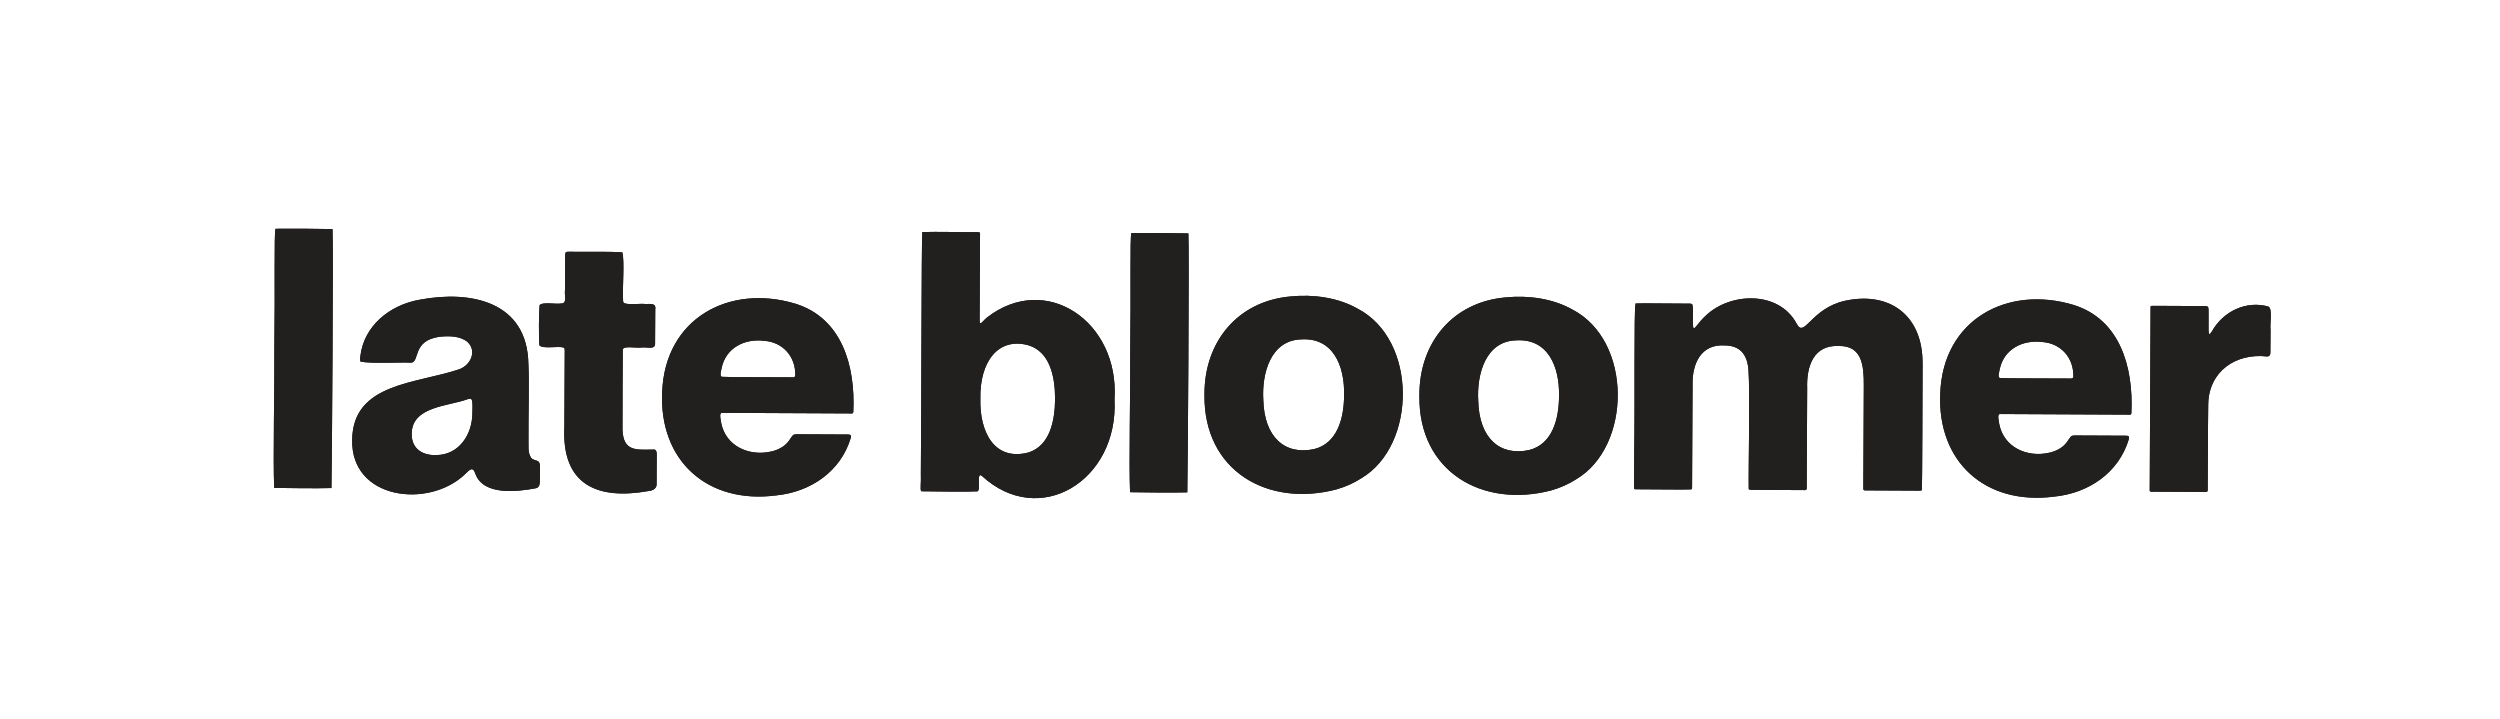 <svg xmlns="http://www.w3.org/2000/svg" id="Layer_1" viewBox="0 0 790.692 227.459"><defs><style>.cls-1{fill:#221f1f}</style></defs><path d="M86.72 154.303c-.405-8.977.138-31.689.054-44.62.248-18.542-.14-35.72.359-37.328 4.284-.069 12.87-.023 18.036.097.306 4.238-.204 77.236-.338 81.902-4.383.158-14.446.008-18.093-.047l-.018-.004Zm24.665-15.273c.25-17.978 20.442-17.654 33.898-22.253 3.621-1.32 5.603-5.788 2.6-8.599-2.255-1.937-5.951-2.022-9.074-1.635-8.424 1.284-6.002 7.777-8.704 8.16-3.219-.177-12.554.35-16.008-.312-.329-.353-.2-1.176-.126-1.724 1.082-9.434 9.101-16.233 18.925-17.904 15.832-2.974 33.94.442 34.227 20.45.313 6.117-.042 16.638.022 23.9.086 2.147-.304 3.895.848 5.693.585.748 1.66.71 2.208 1.096.397.242.543.903.559 1.43.036 1.27-.003 3.368-.006 4.797-.003.935-.139 1.968-1.174 2.271-6.12 1.168-16.589 2.356-19.179-4.428-.908-2.78-1.915-1.306-3.491.166-11.489 10.758-35.906 7.881-35.526-11.003v-.105Zm38.01-8.12c-.01-1.293.23-3.913-.268-4.604-.329-.387-.845-.155-1.28-.04-5.827 2.227-17.636 2.189-17.629 10.926-.113 4.807 3.56 6.979 8.02 6.733 7.021-.207 11.013-6.502 11.153-12.92l.004-.096Zm57.641 11.283c.65.238.664 1.036.678 1.66-.008 2.308-.022 6.793-.047 9.041.146 1.556-1.111 2.272-2.513 2.4-16.046 2.862-27.581-1.724-26.662-20.346.016-4.369.09-18.327.113-23.622-.01-.915.088-1.318-.539-1.448-1.454-.464-6.681.569-7.49-.72-.174-3.327-.185-9.243.078-12.624.89-1.15 5.305-.26 6.608-.537 2.326.056 1.15-2.269 1.438-4.384.02-3.446.03-7.255.053-10.71.012-1.225.12-1.29 1.325-1.287 5.19.11 11.79-.139 16.737.198.834 2.755-.069 12.091.272 15.554.053 1.408 5.63.524 6.992.776 1.603.047 3.476-.404 3.17 1.669-.013 2.527-.032 8.594-.058 10.79.103 2.147-2.573 1.065-4.356 1.307-1.63.239-6.212-.757-5.86.916-.01 4.293-.134 18.604-.095 24.994.24 7.153 4.399 6.4 10.103 6.354l.053.02Zm62.843-11.923c-.075.406-.181.496-.498.493-4.082-.018-36.46-.177-41.007-.196-1.077-.07-.365 2.413-.279 3.179 1.438 7.436 8.898 10.584 15.622 9.09 1.836-.344 3.758-1.259 4.943-2.448.904-.788 1.395-1.95 2.11-2.713.298-.274.711-.325 1.134-.332 2.997.007 13.044.06 16.246.076.793-.03 1.2.246.894 1.179-3.161 10.468-12.586 17.007-23.62 18.095-21.753 2.793-37.018-11.04-35.996-32.731.886-23.273 21.169-34.234 42.191-27.894 14.547 4.537 18.963 19.45 18.268 34.151l-.008.05Zm-18.355-11.553c.139-5.855-3.84-10.514-9.872-10.933-6.063-.732-12.104 2.125-13.443 8.714-.132.91-.656 2.267.046 2.674 3.13.178 13.468.071 18.256.147 1.98.006 3.564.023 4.361.016.358-.001.595-.171.644-.561l.008-.057Zm100.976 7.665c1.266 25.73-23.817 40.906-41.995 24.102-1.755-1.337-.261 4.477-1.338 4.916-3.23.208-13.056.019-17.803-.024-.42-.601.003-2.467-.123-5.623.175-18.077.183-72.876.458-76.358 3.897-.161 14.364.08 17.402.03.417.022.893-.04.862.472.007 1.943-.064 13.75-.097 21.546.023 3.281-.105 5.389.02 6.71.384.446 1.186-.88 2.257-1.715 18.615-14.527 41.92 1.215 40.358 25.82l-.001.124Zm-18.802-.226c-.011-7.197-1.676-14.955-8.54-16.987-9.582-2.55-15.326 5.373-15.091 16.942-.284 10.475 4.426 19.903 15.34 16.963 6.626-2.215 8.213-9.877 8.29-16.78v-.138Zm23.712 29.508c-.405-8.977.138-31.688.054-44.62.248-18.542-.14-35.72.359-37.327 4.284-.069 12.87-.023 18.036.097.306 4.238-.204 77.236-.338 81.902-4.382.158-14.445.008-18.093-.047l-.018-.005Zm23.532-30.88c-.091-16.73 10.577-29.598 27.314-31.03 7.113-.712 14.89.353 21.035 3.814 19.136 9.86 18.8 43.28 1.293 53.676-2.366 1.524-5.026 2.724-7.957 3.56-21.73 5.666-41.956-5.873-41.685-29.911v-.109Zm44.168.078c.167-9.213-3.498-18.193-13.63-17.52-9.486.303-12.449 10.5-11.921 19.204.301 11.683 6.797 17.513 16.106 15.48 7.243-1.817 9.406-9.598 9.444-17.032v-.132Zm23.81.23c-.092-16.73 10.576-29.598 27.314-31.031 7.113-.711 14.889.353 21.034 3.815 19.136 9.859 18.801 43.28 1.293 53.676-2.366 1.523-5.025 2.723-7.957 3.559-21.729 5.666-41.956-5.872-41.685-29.91v-.11Zm44.167.077c.167-9.212-3.498-18.192-13.63-17.52-9.485.304-12.447 10.5-11.92 19.205.301 11.682 6.797 17.513 16.105 15.479 7.244-1.817 9.407-9.598 9.444-17.032l.001-.132Zm114.985-10.372c-.028 9.801-.093 35.85-.212 40.148-.042.116-.126.174-.31.204-.278.045-.82.03-1.667.029-3.164-.02-9.77-.044-13.333-.065-.421.002-.82-.007-1.218-.006-1.434-.083-1.924.23-2.007-.508-.004-3.005.132-28.003.148-32.492.038-6.552-.502-12.854-8.05-12.681-7.79-.304-10.107 6.343-9.85 13.415-.031 6.192-.132 28.175-.154 31.532.038 1-.945.515-2.032.629l-7.072-.034c-2.83-.023-5.18-.02-7.31-.036-.83-.04-2.056.127-1.927-.445-.129-5.752.454-30.474-.085-37.545-.401-5.133-2.913-7.682-7.613-7.687-7.341-.442-10.24 5.693-10.055 12.572l-.091 18.94-.064 13.128c-.041.492.103.763-.326.891-2.597.142-13.784-.075-16.996-.034-.426-.024-1.056.118-1.034-.411.001-1.1.025-5.27.05-10.917.263-16.561-.137-45.046.427-47.432 3.174-.136 7.678.035 12.236.006 2.218.017 4.1.005 5.003.037.377.028.635.074.774.415.288 1.485.065 2.907.12 4.611-.007 1.037-.007 1.952.096 2.392.028.16.1.357.254.364.212.006.545-.395.956-.915.764-.995 1.659-2.056 2.677-2.983 7.821-7.554 23.19-8.005 28.79 2.38 2.498 4.98 4.415-4.732 15.337-7.166 13.965-3.033 24.503 4.428 24.536 19.595l.002.07Zm66.034 15.853c-.074.407-.18.498-.497.494-4.083-.017-36.461-.176-41.007-.196-1.077-.069-.365 2.414-.28 3.18 1.438 7.435 8.898 10.583 15.622 9.09 1.836-.344 3.758-1.26 4.943-2.449.904-.787 1.396-1.95 2.11-2.713.298-.274.712-.325 1.134-.331 2.997.007 13.044.06 16.247.076.792-.03 1.2.245.894 1.178-3.162 10.469-12.587 17.007-23.62 18.095-21.753 2.794-37.019-11.039-35.997-32.73.886-23.273 21.169-34.234 42.191-27.895 14.548 4.537 18.963 19.45 18.268 34.152l-.008.05Zm-18.354-11.552c.138-5.855-3.84-10.514-9.873-10.932-6.063-.732-12.104 2.125-13.443 8.713-.132.911-.656 2.267.047 2.674 3.13.178 13.467.072 18.255.147 1.981.007 3.565.023 4.362.017.357-.002.595-.172.643-.562l.009-.057Zm61.744-22.111c1.312.836.376 5.304.625 7.295-.015 2.282-.008 5.368-.052 7.323-.027.624-.274 1.113-1.005 1.14-9.94-1.143-18.468 4.702-18.65 15.076-.127 7.11-.098 23.869-.174 27.236.011.577-.55.511-1.028.525-2.436-.006-10.965-.052-14.91-.07-1.481-.11-2.18.26-2.404-.328.004-3.552.255-53.62.275-58.033.014-.484.157-.384.863-.425 2.472.009 13.456.058 16.396.08.728-.007 1.069.193 1.072 1.037.053 1.651-.02 4.697-.001 6.394.01 1.726.272 1.782 1.034.641 3.572-6.437 10.931-9.91 17.907-7.92l.052.029Z" class="cls-1"/><path d="M86.72 154.303c-.405-8.977.138-31.689.054-44.62.248-18.542-.14-35.72.359-37.328 4.284-.069 12.87-.023 18.036.097.306 4.238-.204 77.236-.338 81.902-4.383.158-14.446.008-18.093-.047l-.018-.004Zm24.665-15.273c.25-17.978 20.442-17.654 33.898-22.253 3.621-1.32 5.603-5.788 2.6-8.599-2.255-1.937-5.951-2.022-9.074-1.635-8.424 1.284-6.002 7.777-8.704 8.16-3.219-.177-12.554.35-16.008-.312-.329-.353-.2-1.176-.126-1.724 1.082-9.434 9.101-16.233 18.925-17.904 15.832-2.974 33.94.442 34.227 20.45.313 6.117-.042 16.638.022 23.9.086 2.147-.304 3.895.848 5.693.585.748 1.66.71 2.208 1.096.397.242.543.903.559 1.43.036 1.27-.003 3.368-.006 4.797-.003.935-.139 1.968-1.174 2.271-6.12 1.168-16.589 2.356-19.179-4.428-.908-2.78-1.915-1.306-3.491.166-11.489 10.758-35.906 7.881-35.526-11.003v-.105Zm38.01-8.12c-.01-1.293.23-3.913-.268-4.604-.329-.387-.845-.155-1.28-.04-5.827 2.227-17.636 2.189-17.629 10.926-.113 4.807 3.56 6.979 8.02 6.733 7.021-.207 11.013-6.502 11.153-12.92l.004-.096Zm57.641 11.283c.65.238.664 1.036.678 1.66-.008 2.308-.022 6.793-.047 9.041.146 1.556-1.111 2.272-2.513 2.4-16.046 2.862-27.581-1.724-26.662-20.346.016-4.369.09-18.327.113-23.622-.01-.915.088-1.318-.539-1.448-1.454-.464-6.681.569-7.49-.72-.174-3.327-.185-9.243.078-12.624.89-1.15 5.305-.26 6.608-.537 2.326.056 1.15-2.269 1.438-4.384.02-3.446.03-7.255.053-10.71.012-1.225.12-1.29 1.325-1.287 5.19.11 11.79-.139 16.737.198.834 2.755-.069 12.091.272 15.554.053 1.408 5.63.524 6.992.776 1.603.047 3.476-.404 3.17 1.669-.013 2.527-.032 8.594-.058 10.79.103 2.147-2.573 1.065-4.356 1.307-1.63.239-6.212-.757-5.86.916-.01 4.293-.134 18.604-.095 24.994.24 7.153 4.399 6.4 10.103 6.354l.053.02Zm62.843-11.923c-.075.406-.181.496-.498.493-4.082-.018-36.46-.177-41.007-.196-1.077-.07-.365 2.413-.279 3.179 1.438 7.436 8.898 10.584 15.622 9.09 1.836-.344 3.758-1.259 4.943-2.448.904-.788 1.395-1.95 2.11-2.713.298-.274.711-.325 1.134-.332 2.997.007 13.044.06 16.246.076.793-.03 1.2.246.894 1.179-3.161 10.468-12.586 17.007-23.62 18.095-21.753 2.793-37.018-11.04-35.996-32.731.886-23.273 21.169-34.234 42.191-27.894 14.547 4.537 18.963 19.45 18.268 34.151l-.008.05Zm-18.355-11.553c.139-5.855-3.84-10.514-9.872-10.933-6.063-.732-12.104 2.125-13.443 8.714-.132.91-.656 2.267.046 2.674 3.13.178 13.468.071 18.256.147 1.98.006 3.564.023 4.361.016.358-.001.595-.171.644-.561l.008-.057Zm100.976 7.665c1.266 25.73-23.817 40.906-41.995 24.102-1.755-1.337-.261 4.477-1.338 4.916-3.23.208-13.056.019-17.803-.024-.42-.601.003-2.467-.123-5.623.175-18.077.183-72.876.458-76.358 3.897-.161 14.364.08 17.402.03.417.022.893-.04.862.472.007 1.943-.064 13.75-.097 21.546.023 3.281-.105 5.389.02 6.71.384.446 1.186-.88 2.257-1.715 18.615-14.527 41.92 1.215 40.358 25.82l-.001.124Zm-18.802-.226c-.011-7.197-1.676-14.955-8.54-16.987-9.582-2.55-15.326 5.373-15.091 16.942-.284 10.475 4.426 19.903 15.34 16.963 6.626-2.215 8.213-9.877 8.29-16.78v-.138Zm23.712 29.508c-.405-8.977.138-31.688.054-44.62.248-18.542-.14-35.72.359-37.327 4.284-.069 12.87-.023 18.036.097.306 4.238-.204 77.236-.338 81.902-4.382.158-14.445.008-18.093-.047l-.018-.005Zm23.532-30.88c-.091-16.73 10.577-29.598 27.314-31.03 7.113-.712 14.89.353 21.035 3.814 19.136 9.86 18.8 43.28 1.293 53.676-2.366 1.524-5.026 2.724-7.957 3.56-21.73 5.666-41.956-5.873-41.685-29.911v-.109Zm44.168.078c.167-9.213-3.498-18.193-13.63-17.52-9.486.303-12.449 10.5-11.921 19.204.301 11.683 6.797 17.513 16.106 15.48 7.243-1.817 9.406-9.598 9.444-17.032v-.132Zm23.81.23c-.092-16.73 10.576-29.598 27.314-31.031 7.113-.711 14.889.353 21.034 3.815 19.136 9.859 18.801 43.28 1.293 53.676-2.366 1.523-5.025 2.723-7.957 3.559-21.729 5.666-41.956-5.872-41.685-29.91v-.11Zm44.167.077c.167-9.212-3.498-18.192-13.63-17.52-9.485.304-12.447 10.5-11.92 19.205.301 11.682 6.797 17.513 16.105 15.479 7.244-1.817 9.407-9.598 9.444-17.032l.001-.132Zm114.985-10.372c-.028 9.801-.093 35.85-.212 40.148-.042.116-.126.174-.31.204-.278.045-.82.03-1.667.029-3.164-.02-9.77-.044-13.333-.065-.421.002-.82-.007-1.218-.006-1.434-.083-1.924.23-2.007-.508-.004-3.005.132-28.003.148-32.492.038-6.552-.502-12.854-8.05-12.681-7.79-.304-10.107 6.343-9.85 13.415-.031 6.192-.132 28.175-.154 31.532.038 1-.945.515-2.032.629l-7.072-.034c-2.83-.023-5.18-.02-7.31-.036-.83-.04-2.056.127-1.927-.445-.129-5.752.454-30.474-.085-37.545-.401-5.133-2.913-7.682-7.613-7.687-7.341-.442-10.24 5.693-10.055 12.572l-.091 18.94-.064 13.128c-.041.492.103.763-.326.891-2.597.142-13.784-.075-16.996-.034-.426-.024-1.056.118-1.034-.411.001-1.1.025-5.27.05-10.917.263-16.561-.137-45.046.427-47.432 3.174-.136 7.678.035 12.236.006 2.218.017 4.1.005 5.003.037.377.028.635.074.774.415.288 1.485.065 2.907.12 4.611-.007 1.037-.007 1.952.096 2.392.028.16.1.357.254.364.212.006.545-.395.956-.915.764-.995 1.659-2.056 2.677-2.983 7.821-7.554 23.19-8.005 28.79 2.38 2.498 4.98 4.415-4.732 15.337-7.166 13.965-3.033 24.503 4.428 24.536 19.595l.002.07Zm66.034 15.853c-.074.407-.18.498-.497.494-4.083-.017-36.461-.176-41.007-.196-1.077-.069-.365 2.414-.28 3.18 1.438 7.435 8.898 10.583 15.622 9.09 1.836-.344 3.758-1.26 4.943-2.449.904-.787 1.396-1.95 2.11-2.713.298-.274.712-.325 1.134-.331 2.997.007 13.044.06 16.247.076.792-.03 1.2.245.894 1.178-3.162 10.469-12.587 17.007-23.62 18.095-21.753 2.794-37.019-11.039-35.997-32.73.886-23.273 21.169-34.234 42.191-27.895 14.548 4.537 18.963 19.45 18.268 34.152l-.008.05Zm-18.354-11.552c.138-5.855-3.84-10.514-9.873-10.932-6.063-.732-12.104 2.125-13.443 8.713-.132.911-.656 2.267.047 2.674 3.13.178 13.467.072 18.255.147 1.981.007 3.565.023 4.362.017.357-.002.595-.172.643-.562l.009-.057Zm61.744-22.111c1.312.836.376 5.304.625 7.295-.015 2.282-.008 5.368-.052 7.323-.027.624-.274 1.113-1.005 1.14-9.94-1.143-18.468 4.702-18.65 15.076-.127 7.11-.098 23.869-.174 27.236.011.577-.55.511-1.028.525-2.436-.006-10.965-.052-14.91-.07-1.481-.11-2.18.26-2.404-.328.004-3.552.255-53.62.275-58.033.014-.484.157-.384.863-.425 2.472.009 13.456.058 16.396.08.728-.007 1.069.193 1.072 1.037.053 1.651-.02 4.697-.001 6.394.01 1.726.272 1.782 1.034.641 3.572-6.437 10.931-9.91 17.907-7.92l.052.029Z" class="cls-1"/></svg>